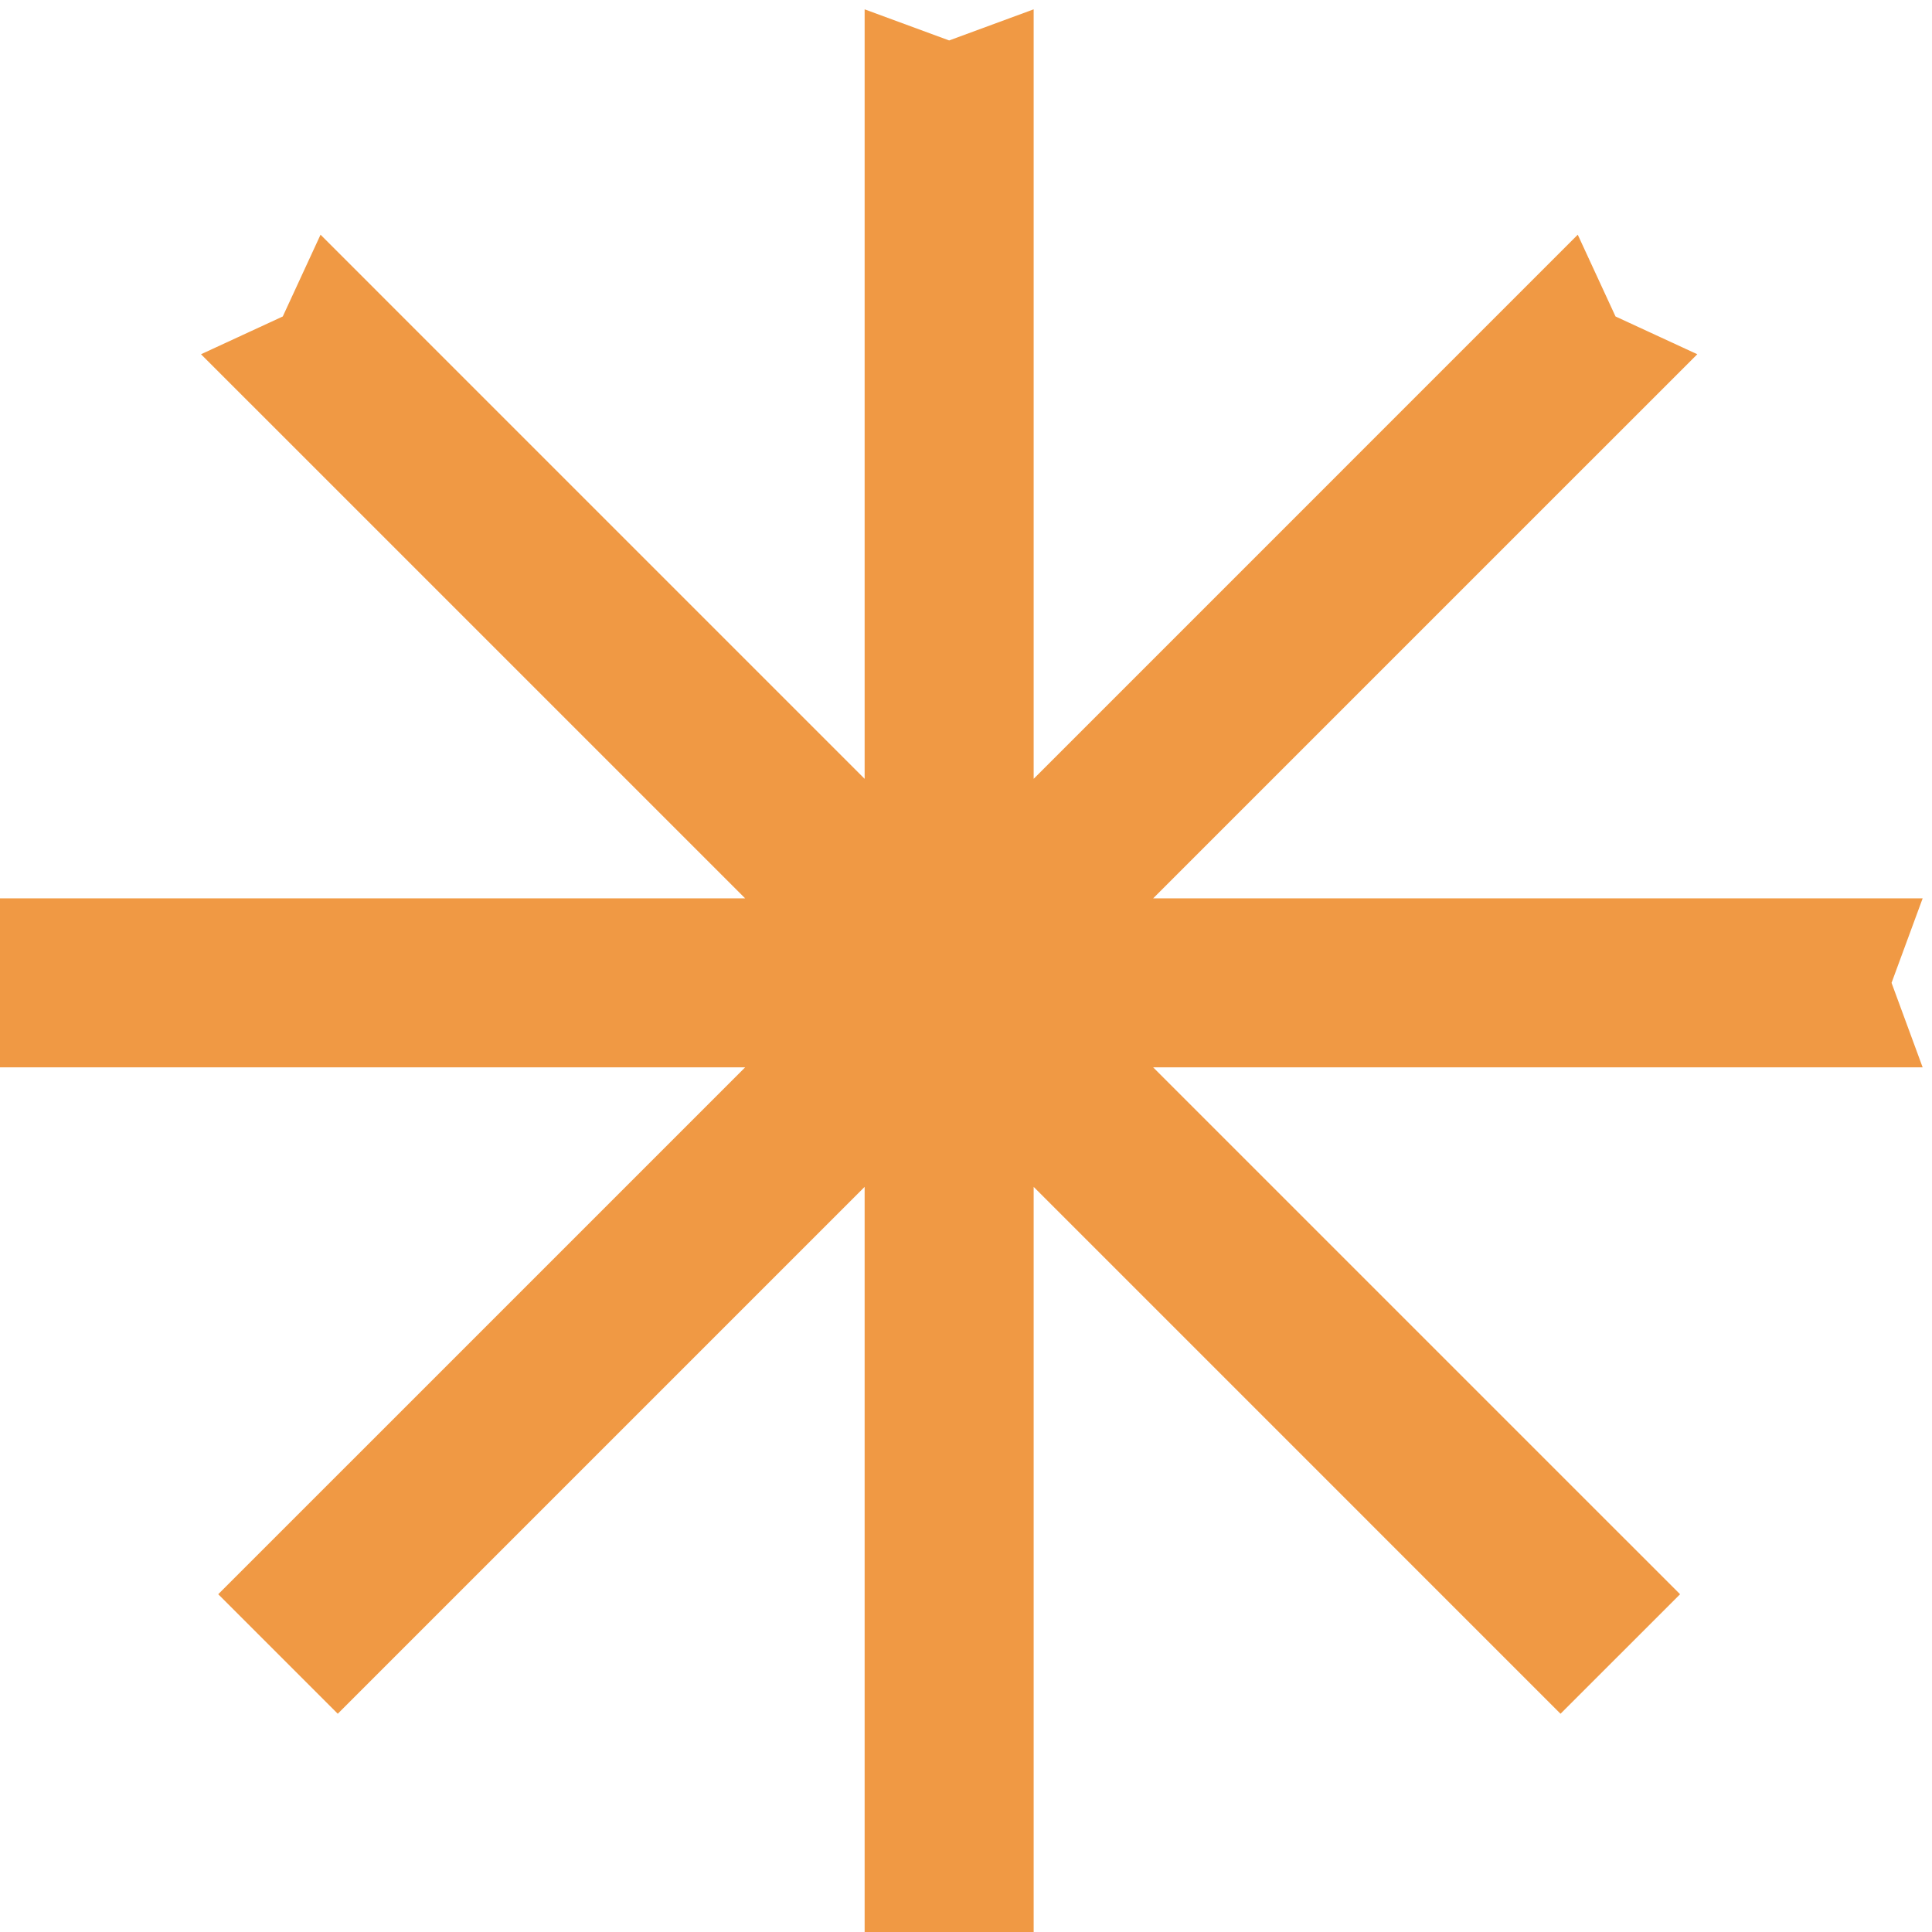 <svg width="172" height="172" viewBox="0 0 172 172" fill="none" xmlns="http://www.w3.org/2000/svg">
<path d="M81.976 81.407V8L84.5 8.929L87.024 8V81.407L138.93 29.5L140.058 31.942L142.5 33.07L90.593 84.976H164L163.071 87.5L164 90.024H90.593L142.5 141.93L138.93 145.5L87.024 93.593V167H81.976V93.593L30.07 145.5L26.5 141.93L78.407 90.024H5V84.976H78.407L26.5 33.07L28.942 31.942L30.07 29.5L81.976 81.407Z" fill="#F09944" stroke="#F09944" stroke-width="10"/>
</svg>
